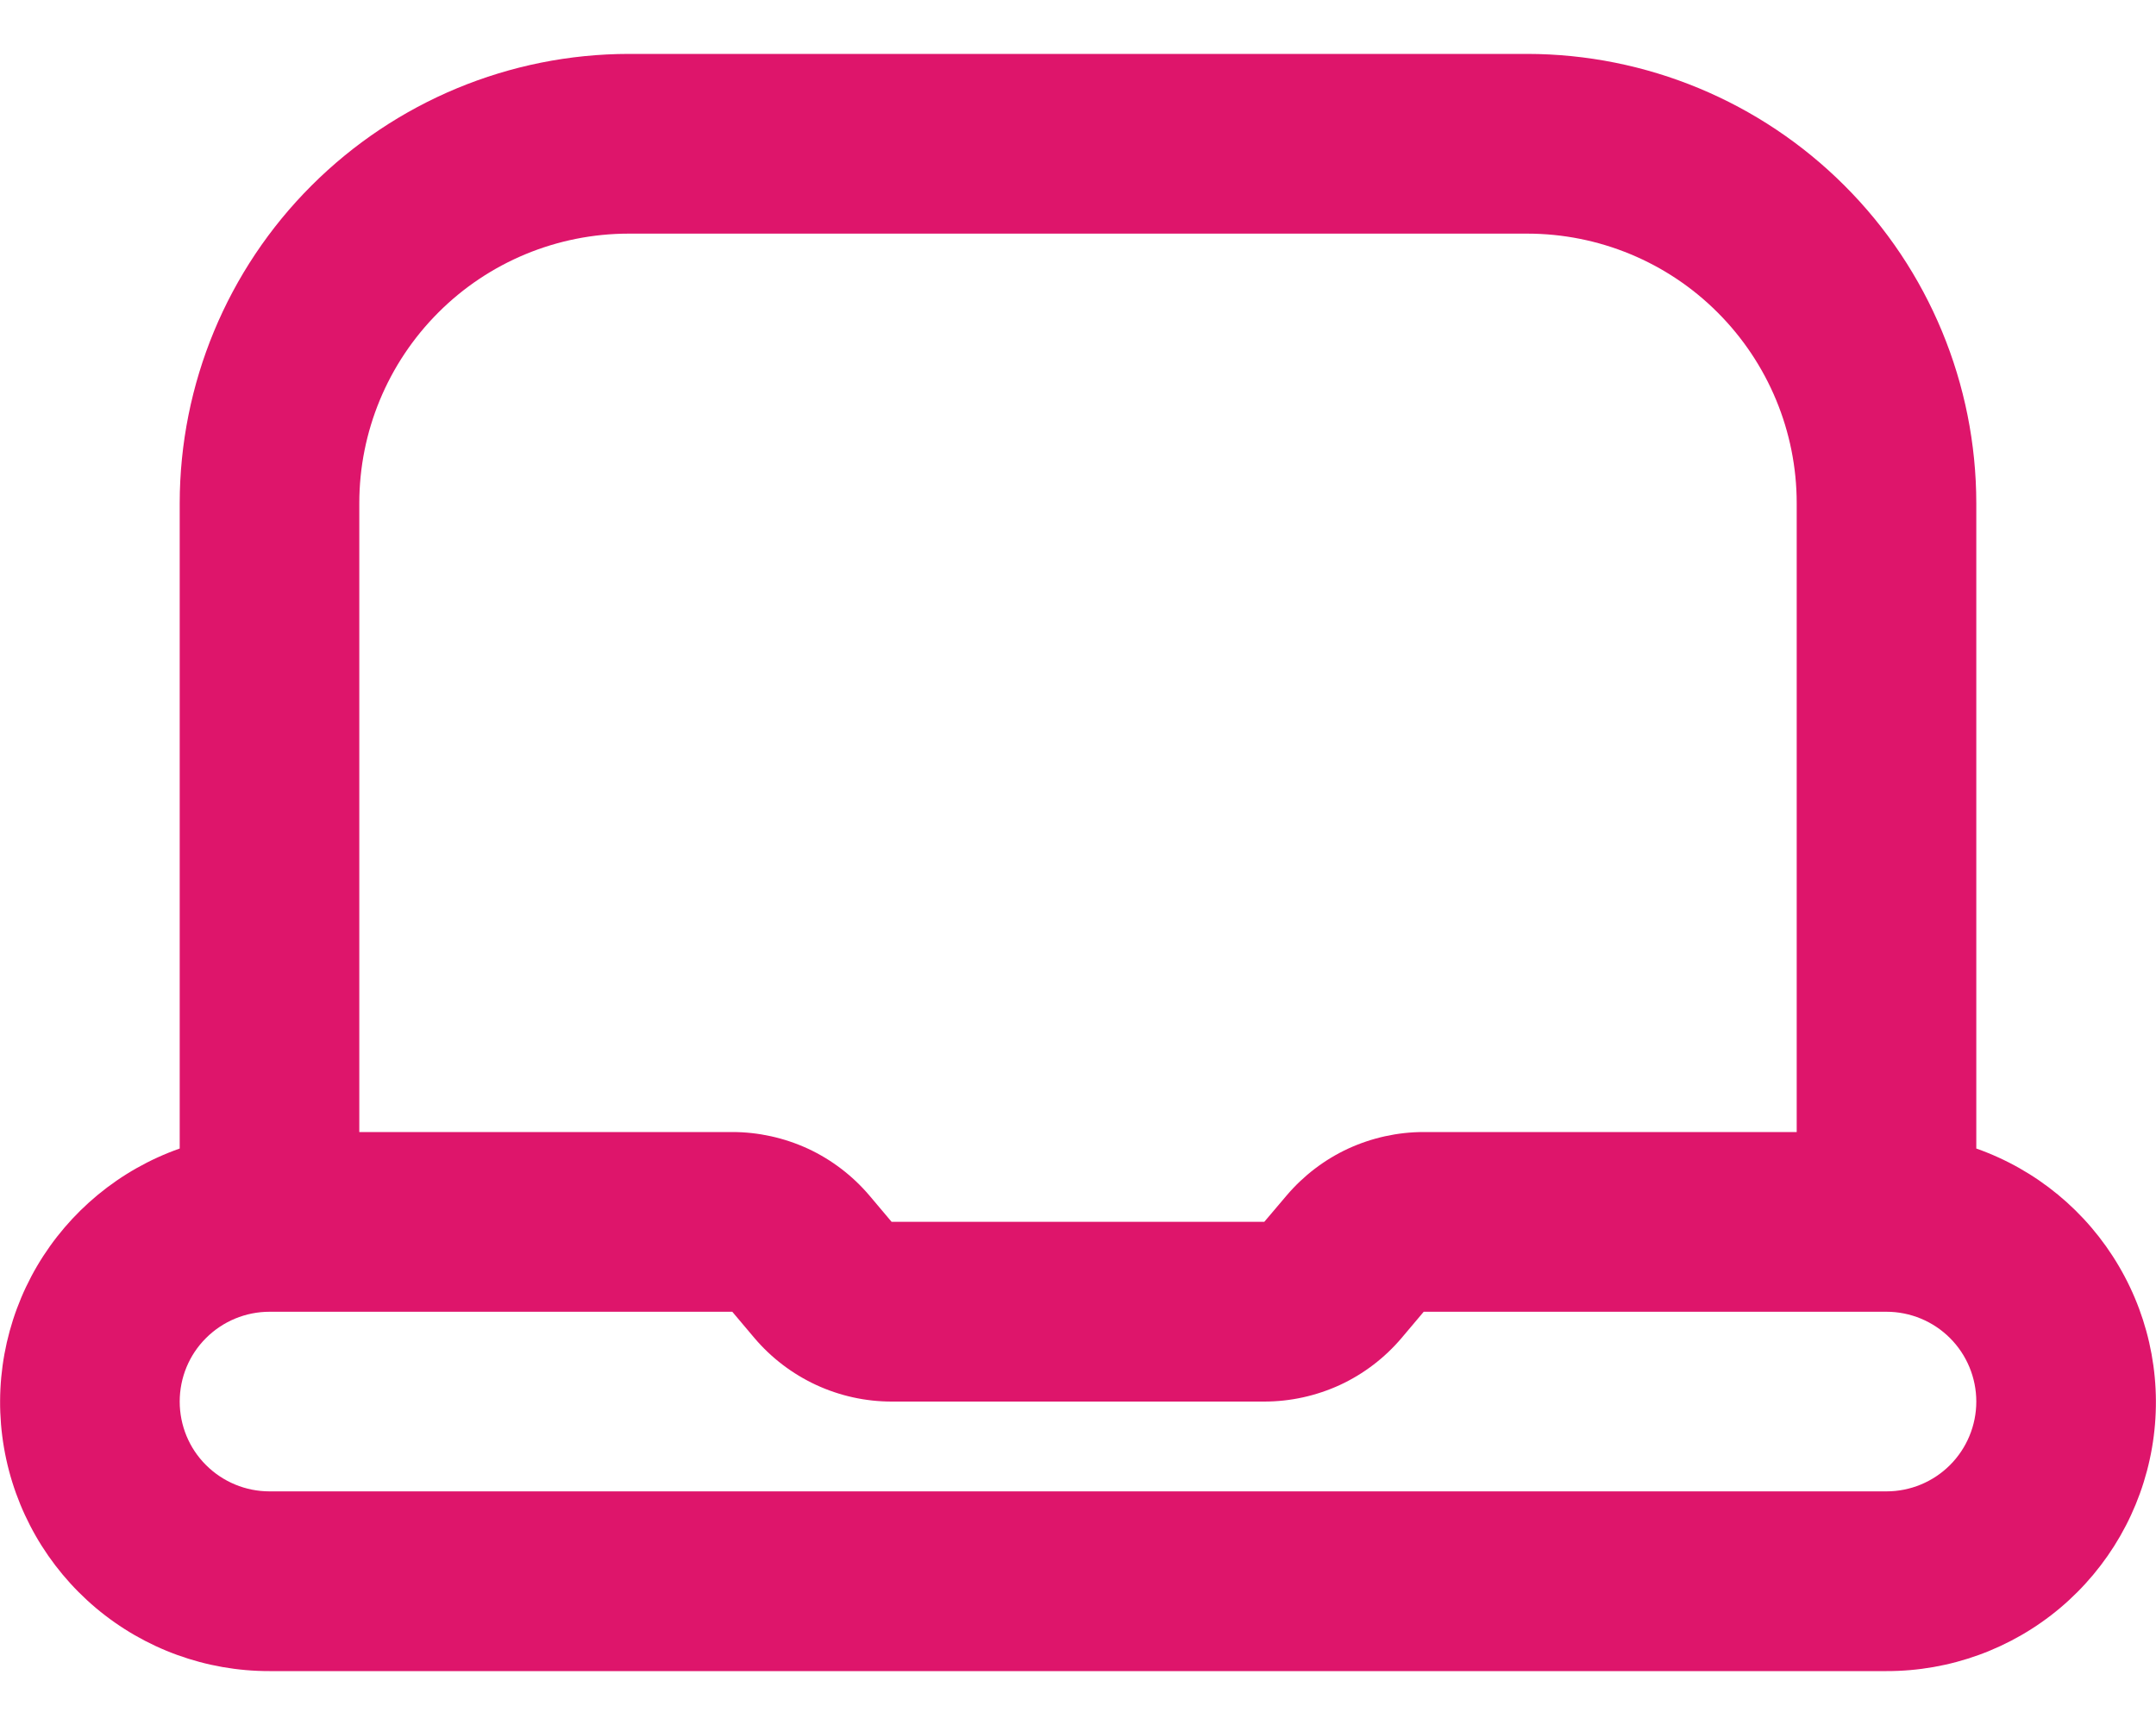 <svg width="20" height="16" viewBox="0 0 20 16" fill="none" xmlns="http://www.w3.org/2000/svg">
<path d="M18.333 10.653V4.667C18.332 3.562 17.893 2.503 17.111 1.722C16.33 0.941 15.271 0.501 14.167 0.5H5.833C4.729 0.501 3.67 0.941 2.889 1.722C2.107 2.503 1.668 3.562 1.667 4.667V10.653C1.111 10.849 0.643 11.235 0.344 11.743C0.046 12.251 -0.063 12.848 0.037 13.428C0.137 14.009 0.439 14.535 0.89 14.915C1.341 15.294 1.911 15.501 2.5 15.5H17.5C18.089 15.501 18.659 15.294 19.11 14.915C19.561 14.535 19.863 14.009 19.963 13.428C20.063 12.848 19.954 12.251 19.655 11.743C19.357 11.235 18.889 10.849 18.333 10.653ZM5.833 2.167H14.167C14.83 2.167 15.466 2.43 15.934 2.899C16.403 3.368 16.667 4.004 16.667 4.667V10.5H13.207C12.965 10.5 12.726 10.553 12.506 10.654C12.286 10.756 12.091 10.905 11.934 11.09L11.728 11.333H8.271L8.066 11.09C7.909 10.905 7.714 10.756 7.494 10.654C7.274 10.553 7.035 10.5 6.793 10.5H3.333V4.667C3.333 4.004 3.597 3.368 4.066 2.899C4.534 2.43 5.17 2.167 5.833 2.167ZM17.5 13.833H2.5C2.279 13.833 2.067 13.745 1.911 13.589C1.754 13.433 1.667 13.221 1.667 13C1.667 12.779 1.754 12.567 1.911 12.411C2.067 12.255 2.279 12.167 2.5 12.167H6.793L6.998 12.41C7.155 12.595 7.35 12.743 7.569 12.845C7.789 12.947 8.029 13 8.271 13H11.728C11.971 13 12.21 12.947 12.43 12.846C12.65 12.744 12.845 12.595 13.002 12.41L13.207 12.167H17.5C17.721 12.167 17.933 12.255 18.089 12.411C18.245 12.567 18.333 12.779 18.333 13C18.333 13.221 18.245 13.433 18.089 13.589C17.933 13.745 17.721 13.833 17.5 13.833Z" fill="#DE156B"/>
</svg>